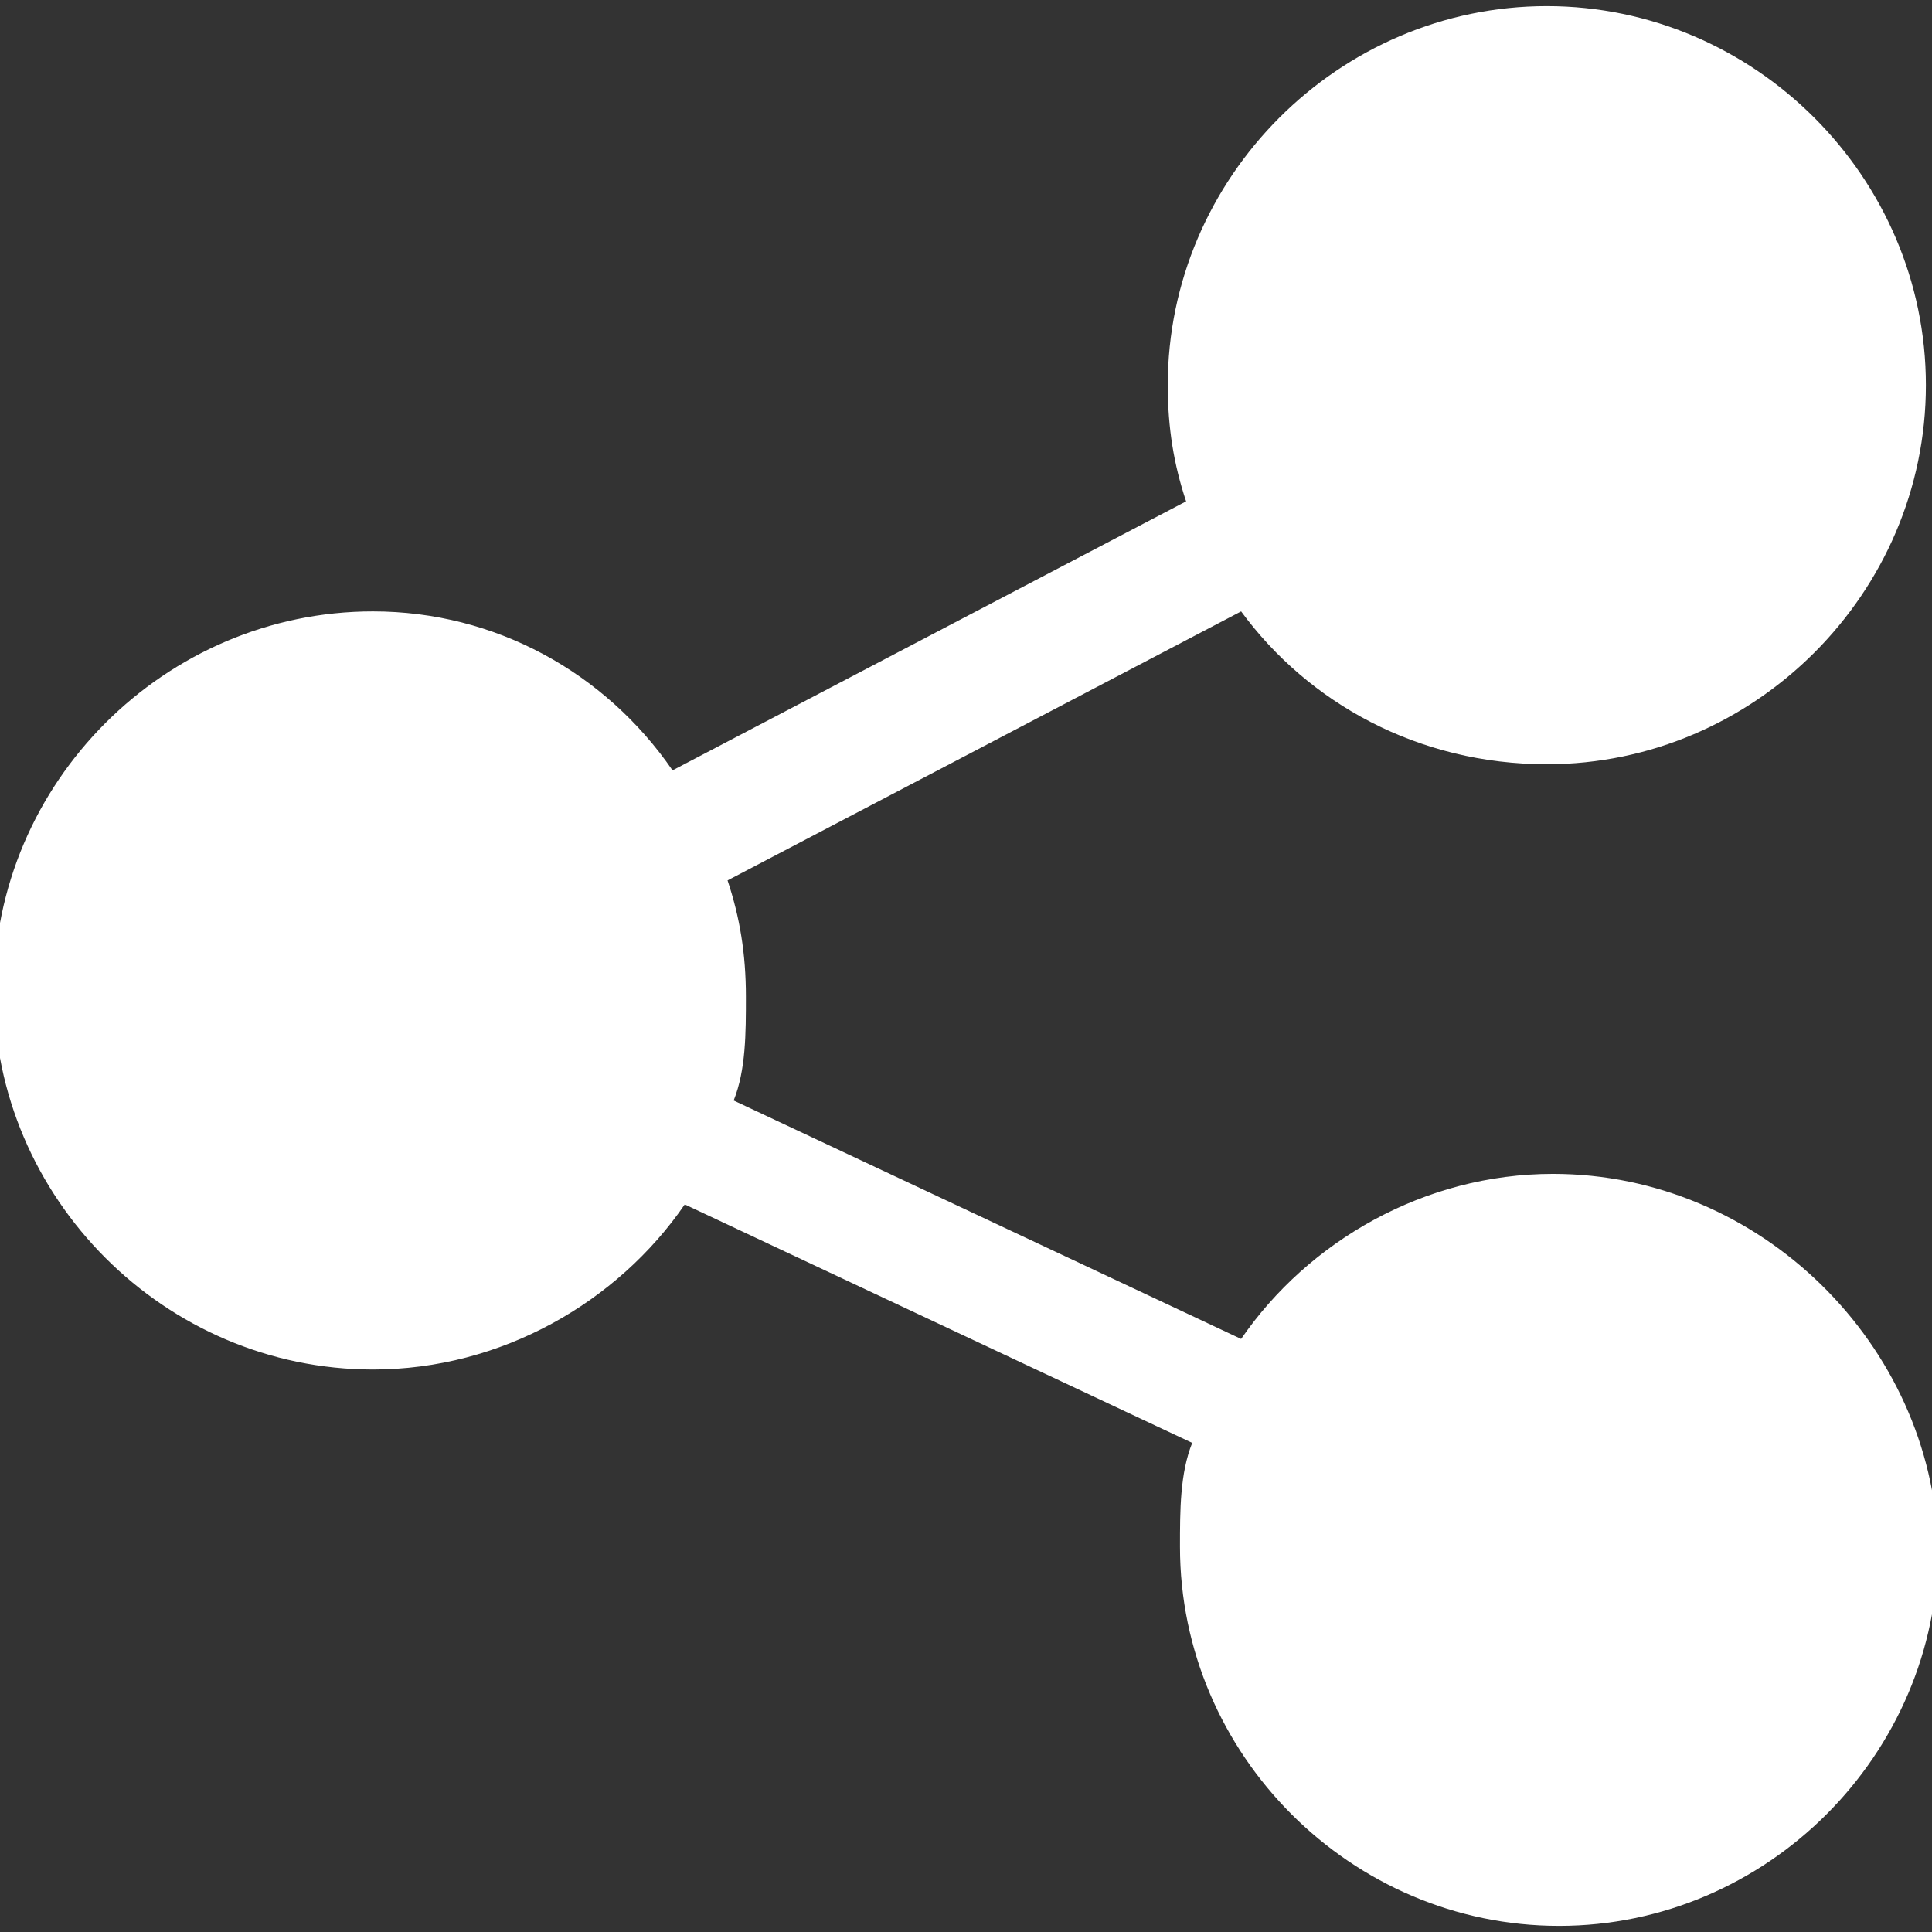 <svg version="1.1" id="Layer_2_00000158728518918786211070000017823572505098760378_"
	 xmlns="http://www.w3.org/2000/svg" xmlns:xlink="http://www.w3.org/1999/xlink" x="0px" y="0px" viewBox="0 0 31.6 31.6"
	 style="enable-background:new 0 0 31.6 31.6;" xml:space="preserve">
<rect x="0" y="0" width="31.6" height="31.6" fill="#333333" stroke="none"/>
<style type="text/css">
	.st0{fill:#FFFFFF;}
</style>
<path class="st0" d="M25.4,19.2c-2.1,0-4,1.1-5.1,2.7l-8.3-3.9c0.2-0.5,0.2-1.1,0.2-1.7c0-0.7-0.1-1.3-0.3-1.9l8.4-4.4
	c1.1,1.5,2.9,2.5,5,2.5c3.4,0,6.2-2.8,6.2-6.2c0-3.4-2.8-6.2-6.2-6.2c-3.4,0-6.2,2.8-6.2,6.2c0,0.7,0.1,1.3,0.3,1.9l-8.4,4.4
	C9.9,11,8.1,10,6.1,10c-3.4,0-6.2,2.8-6.2,6.2c0,3.4,2.8,6.2,6.2,6.2c2.1,0,4-1.1,5.1-2.7l8.3,3.9c-0.2,0.5-0.2,1.1-0.2,1.7
	c0,3.4,2.8,6.2,6.2,6.2c3.4,0,6.2-2.8,6.2-6.2C31.6,22,28.8,19.2,25.4,19.2z"/>
</svg>
